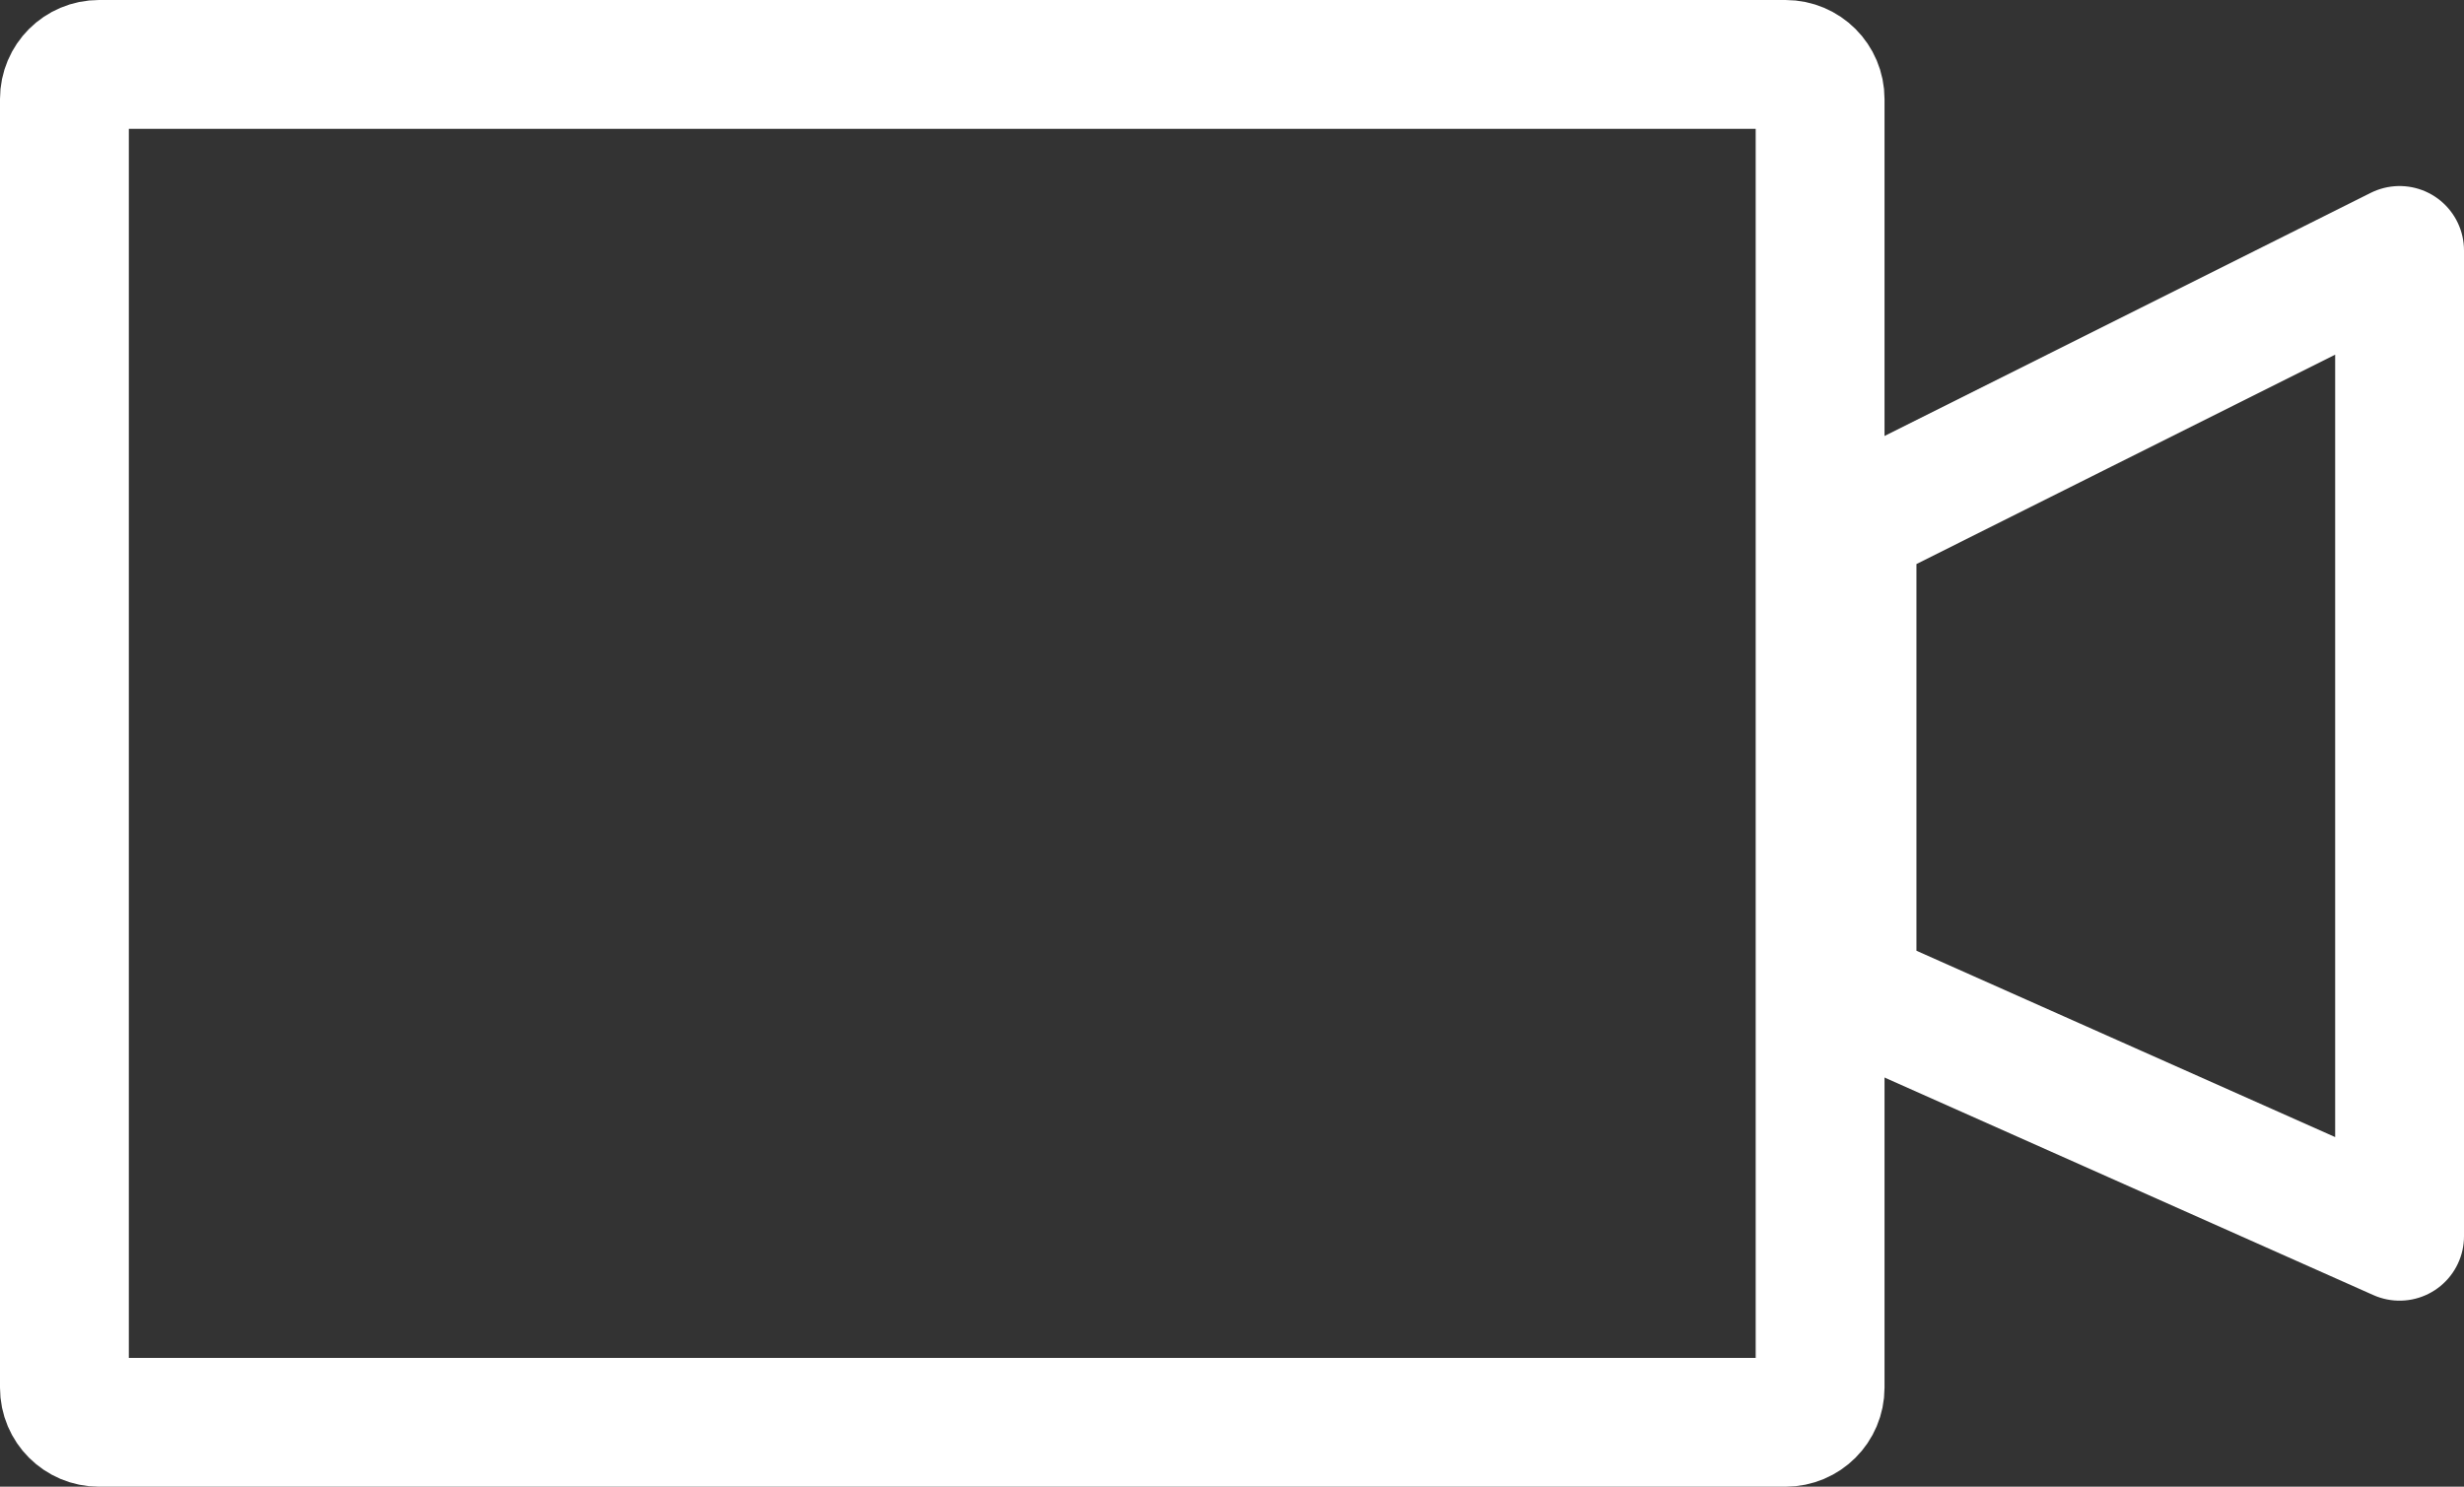 <?xml version="1.0" encoding="utf-8"?>
<!-- Generator: Adobe Illustrator 16.0.4, SVG Export Plug-In . SVG Version: 6.00 Build 0)  -->
<!DOCTYPE svg PUBLIC "-//W3C//DTD SVG 1.1//EN" "http://www.w3.org/Graphics/SVG/1.1/DTD/svg11.dtd">
<svg version="1.1" id="Ebene_1" xmlns="http://www.w3.org/2000/svg" xmlns:xlink="http://www.w3.org/1999/xlink" x="0px" y="0px"
	 width="76.5px" height="46.166px" viewBox="0 0 76.5 46.166" enable-background="new 0 0 76.5 46.166" xml:space="preserve">
<rect x="0" y="0" width="76.5" height="46.166" fill="#333333" stroke="none"/>
<symbol  id="rollover_Video" viewBox="-38.25 -23.083 76.5 46.166">
	<polygon fill="none" stroke="#FFFFFF" stroke-width="4" stroke-linejoin="round" stroke-miterlimit="10" points="36.25,-15.306 
		19.25,-7.739 19.25,6.804 36.25,15.306 	"/>
	<path fill="none" stroke="#FFFFFF" stroke-width="4" stroke-linejoin="round" stroke-miterlimit="10" d="M18.259-20.009
		c0-0.594-0.481-1.074-1.074-1.074h-52.361c-0.593,0-1.074,0.48-1.074,1.074v40.018c0,0.594,0.481,1.074,1.074,1.074h52.361
		c0.593,0,1.074-0.48,1.074-1.074V-20.009z"/>
</symbol>
<use xlink:href="#rollover_Video"  width="76.5" height="46.166" x="-38.25" y="-23.083" transform="matrix(1 0 0 -1 38.25 23.083)" overflow="visible"/>
</svg>

